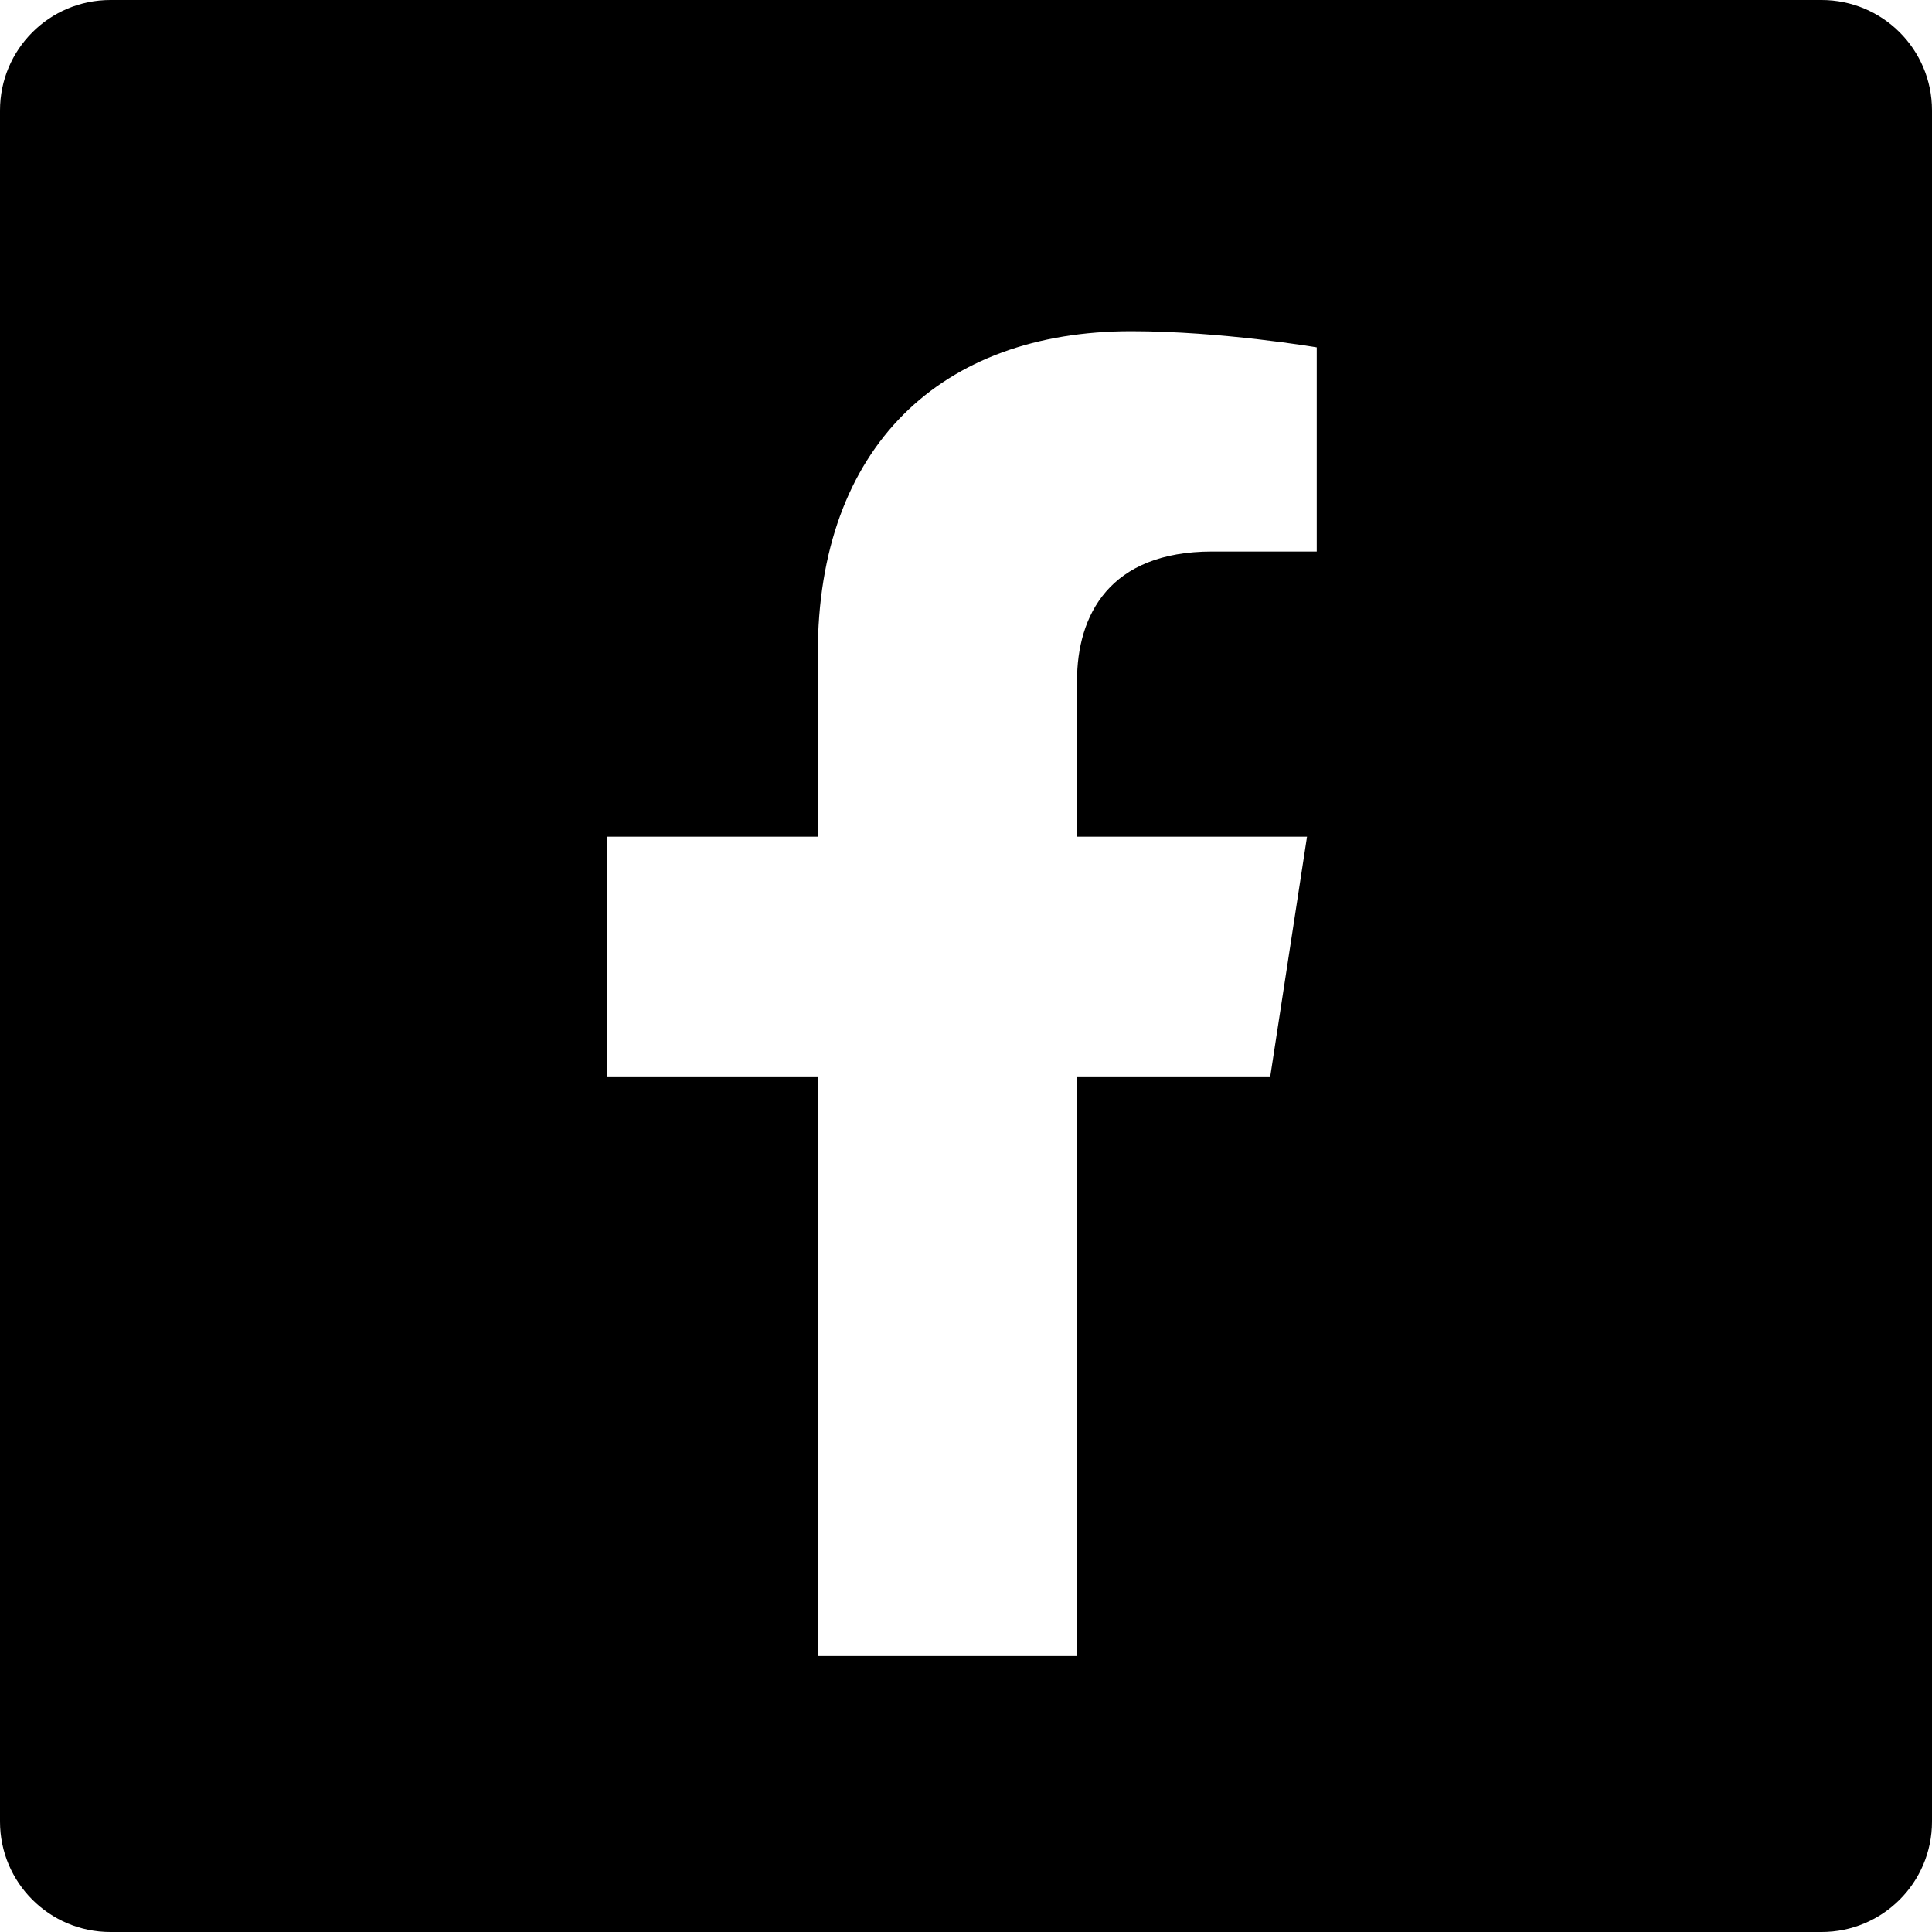<svg width="35" height="35" viewBox="0 0 35 35" fill="none" xmlns="http://www.w3.org/2000/svg">
<path fill-rule="evenodd" clip-rule="evenodd" d="M2 0C0.895 0 0 0.895 0 2V33C0 34.105 0.895 35 2 35H33C34.105 35 35 34.105 35 33V2C35 0.895 34.105 0 33 0H2ZM23.678 15.157L23.012 19.5H19.511V30H14.815V19.5H11V15.157H14.815V11.846C14.815 8.08 17.059 6 20.491 6C22.135 6 23.854 6.293 23.854 6.293V9.991H21.959C20.093 9.991 19.511 11.15 19.511 12.338V15.157H23.678Z" fill="black"/>
</svg>
